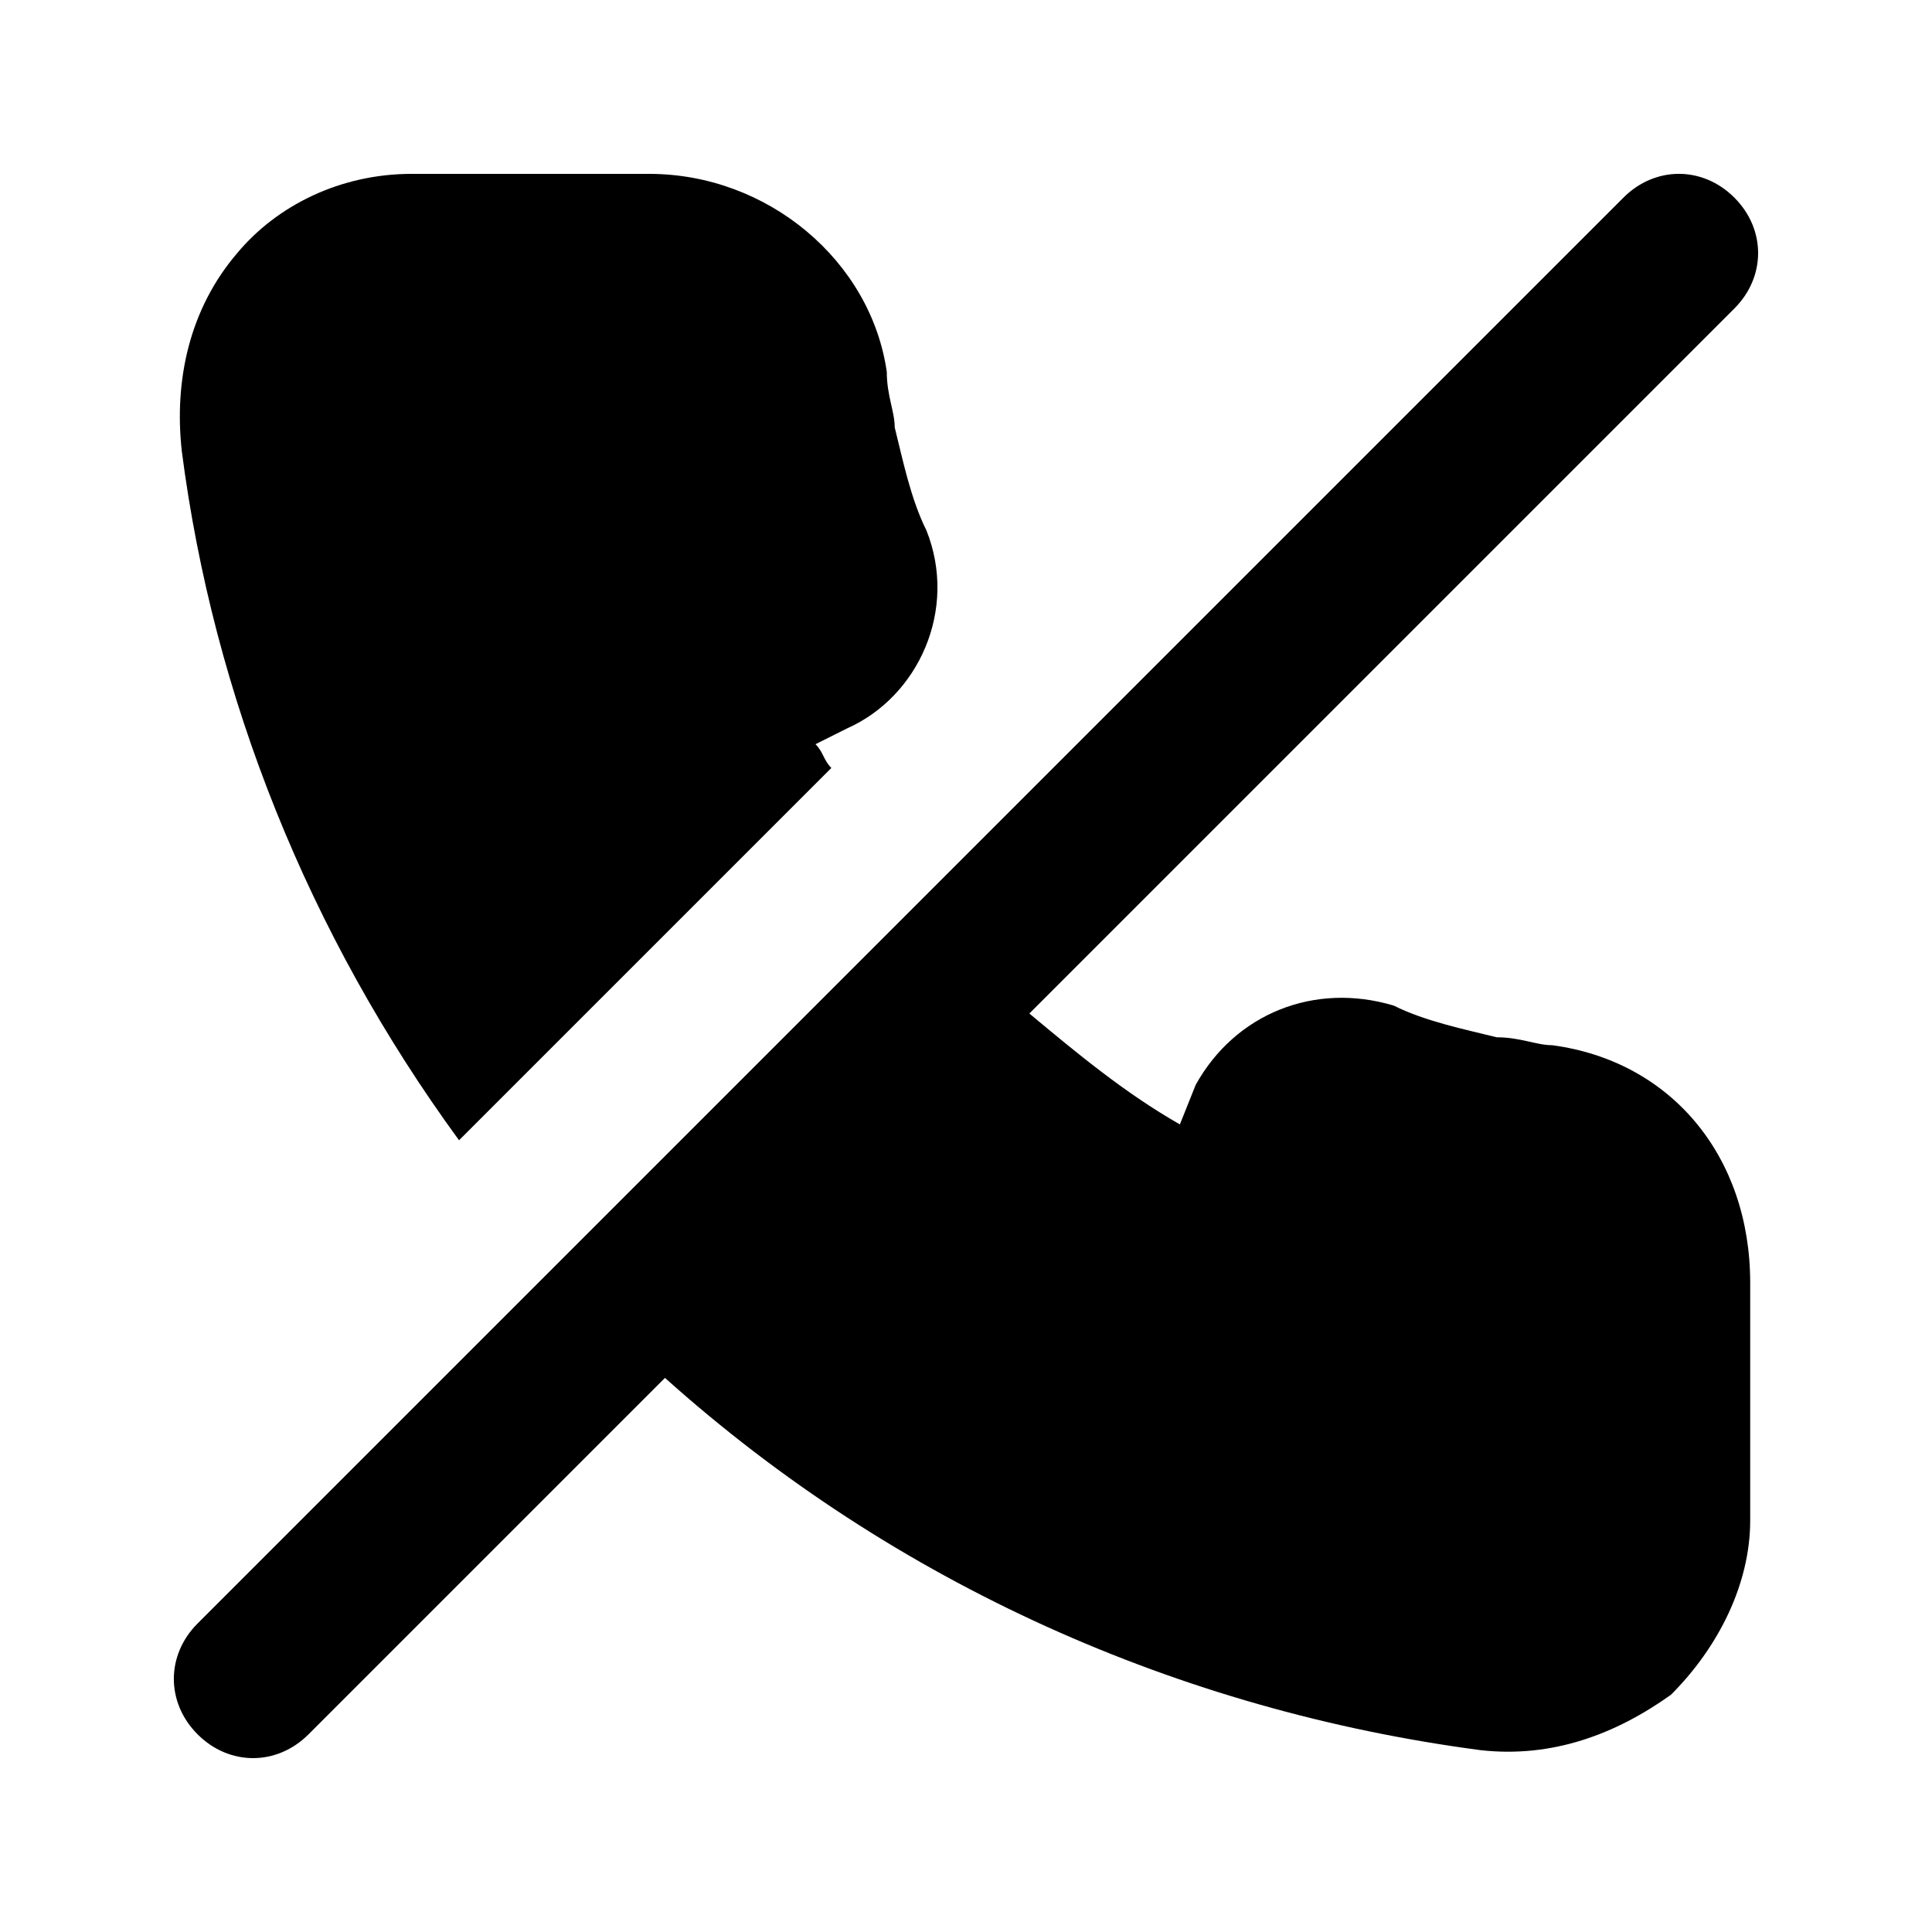<?xml version="1.0" encoding="UTF-8"?>
<!-- Uploaded to: ICON Repo, www.iconrepo.com, Generator: ICON Repo Mixer Tools -->
<svg fill="#000000" width="800px" height="800px" version="1.1" viewBox="144 144 512 512" xmlns="http://www.w3.org/2000/svg">
 <path d="m555.34 420.99c-4.199 0-8.398-2.098-14.695-2.098-8.398-2.098-18.895-4.199-27.289-8.398-20.992-6.297-41.984 2.098-52.48 20.992l-4.199 10.496c-14.695-8.398-27.289-18.895-39.887-29.391l186.83-186.83c8.398-8.398 8.398-20.992 0-29.391-8.398-8.398-20.992-8.398-29.391 0l-377.86 377.86c-8.398 8.398-8.398 20.992 0 29.391 8.398 8.398 20.992 8.398 29.391 0l94.465-94.465c60.879 54.578 136.45 88.168 216.22 98.664 18.895 2.098 35.688-4.199 50.383-14.695 12.594-12.594 20.992-29.391 20.992-46.184v-62.977c0-33.586-20.992-58.777-52.48-62.973zm-289.69 25.188 98.664-98.664c-2.098-2.098-2.098-4.199-4.199-6.297l8.398-4.195c18.895-8.398 29.391-31.488 20.992-52.48-4.199-8.398-6.297-18.895-8.398-27.289 0-4.199-2.098-8.398-2.098-14.695-4.199-29.391-31.488-52.48-62.977-52.48h-62.977c-18.895 0-35.688 8.398-46.184 20.992-12.594 14.695-16.793 33.586-14.695 52.48 8.398 65.074 33.59 128.05 73.473 182.63z"/>
</svg>